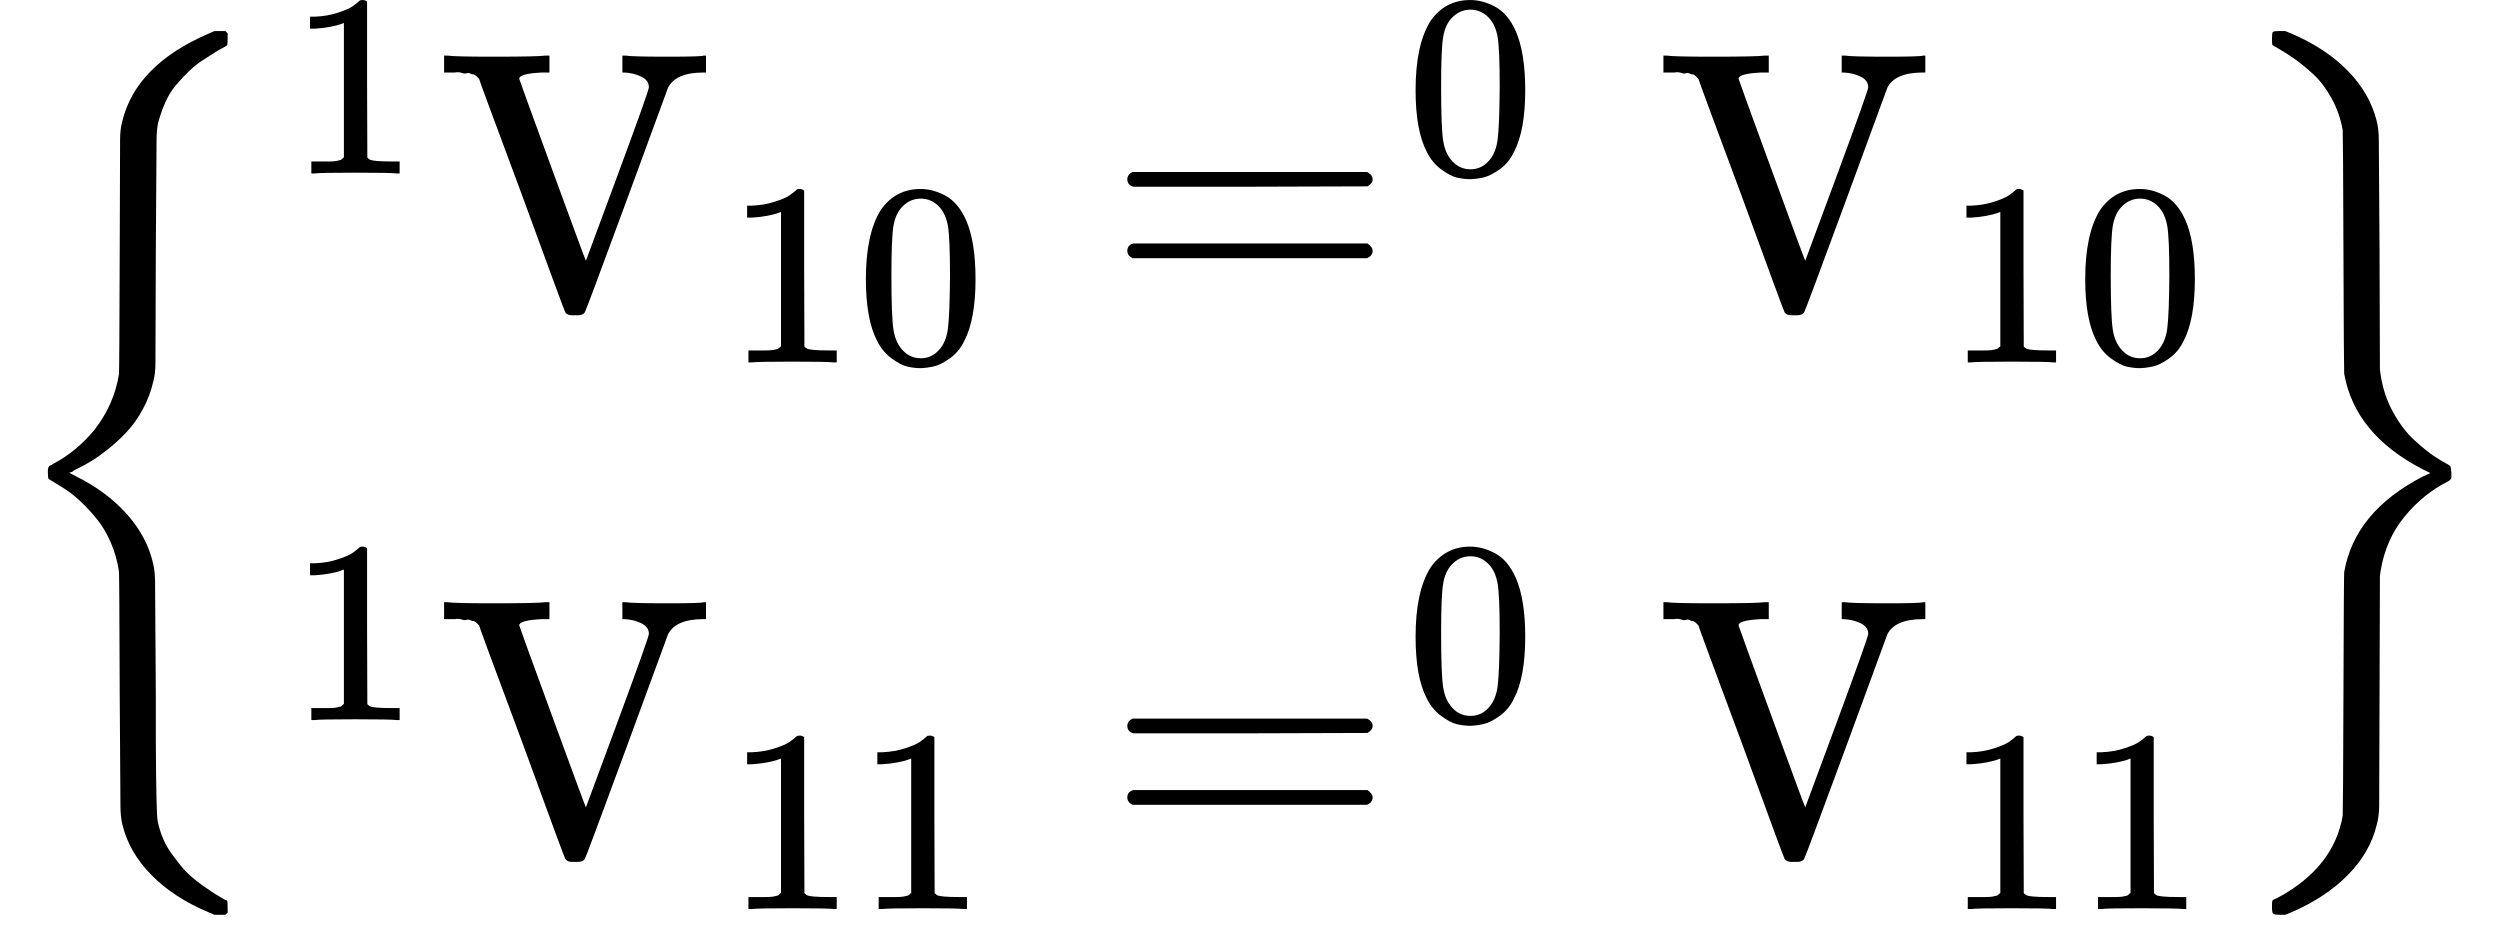 <svg version="1.1" style="vertical-align: -2.339ex;" xmlns="http://www.w3.org/2000/svg" width="6786.9px" height="2567.9px"   viewBox="0 -1533.9 6786.9 2567.9" xmlns:xlink="http://www.w3.org/1999/xlink"><defs><path id="MJX-272-TEX-S3-7B" d="M618 -943L612 -949H582L568 -943Q472 -903 411 -841T332 -703Q327 -682 327 -653T325 -350Q324 -28 323 -18Q317 24 301 61T264 124T221 171T179 205T147 225T132 234Q130 238 130 250Q130 255 130 258T131 264T132 267T134 269T139 272T144 275Q207 308 256 367Q310 436 323 519Q324 529 325 851Q326 1124 326 1154T332 1205Q369 1358 566 1443L582 1450H612L618 1444V1429Q618 1413 616 1411L608 1406Q599 1402 585 1393T552 1372T515 1343T479 1305T449 1257T429 1200Q425 1180 425 1152T423 851Q422 579 422 549T416 498Q407 459 388 424T346 364T297 318T250 284T214 264T197 254L188 251L205 242Q290 200 345 138T416 3Q421 -18 421 -48T423 -349Q423 -397 423 -472Q424 -677 428 -694Q429 -697 429 -699Q434 -722 443 -743T465 -782T491 -816T519 -845T548 -868T574 -886T595 -899T610 -908L616 -910Q618 -912 618 -928V-943Z"></path><path id="MJX-272-TEX-N-31" d="M213 578L200 573Q186 568 160 563T102 556H83V602H102Q149 604 189 617T245 641T273 663Q275 666 285 666Q294 666 302 660V361L303 61Q310 54 315 52T339 48T401 46H427V0H416Q395 3 257 3Q121 3 100 0H88V46H114Q136 46 152 46T177 47T193 50T201 52T207 57T213 61V578Z"></path><path id="MJX-272-TEX-N-56" d="M114 620Q113 621 110 624T107 627T103 630T98 632T91 634T80 635T67 636T48 637H19V683H28Q46 680 152 680Q273 680 294 683H305V637H284Q223 634 223 620Q223 618 313 372T404 126L490 358Q575 588 575 597Q575 616 554 626T508 637H503V683H512Q527 680 627 680Q718 680 724 683H730V637H723Q648 637 627 596Q627 595 515 291T401 -14Q396 -22 382 -22H374H367Q353 -22 348 -14Q346 -12 231 303Q114 617 114 620Z"></path><path id="MJX-272-TEX-N-30" d="M96 585Q152 666 249 666Q297 666 345 640T423 548Q460 465 460 320Q460 165 417 83Q397 41 362 16T301 -15T250 -22Q224 -22 198 -16T137 16T82 83Q39 165 39 320Q39 494 96 585ZM321 597Q291 629 250 629Q208 629 178 597Q153 571 145 525T137 333Q137 175 145 125T181 46Q209 16 250 16Q290 16 318 46Q347 76 354 130T362 333Q362 478 354 524T321 597Z"></path><path id="MJX-272-TEX-N-3D" d="M56 347Q56 360 70 367H707Q722 359 722 347Q722 336 708 328L390 327H72Q56 332 56 347ZM56 153Q56 168 72 173H708Q722 163 722 153Q722 140 707 133H70Q56 140 56 153Z"></path><path id="MJX-272-TEX-S3-7D" d="M131 1414T131 1429T133 1447T148 1450H153H167L182 1444Q276 1404 336 1343T415 1207Q421 1184 421 1154T423 851L424 531L426 517Q434 462 460 415T518 339T571 296T608 274Q615 270 616 267T618 251Q618 241 618 238T615 232T608 227Q542 194 491 132T426 -15L424 -29L423 -350Q422 -622 422 -652T415 -706Q397 -780 337 -841T182 -943L167 -949H153Q137 -949 134 -946T131 -928Q131 -914 132 -911T144 -904Q146 -903 148 -902Q299 -820 323 -680Q324 -663 325 -349T327 -19Q355 145 541 241L561 250L541 260Q356 355 327 520Q326 537 325 850T323 1181Q315 1227 293 1267T244 1332T193 1374T151 1401T132 1413Q131 1414 131 1429Z"></path></defs><g stroke="currentColor" fill="currentColor" stroke-width="0" transform="scale(1,-1)"><g ><g ><g  transform="translate(0 -0.5)"><use  xlink:href="#MJX-272-TEX-S3-7B"></use></g><g  transform="translate(750,0)"><g  transform="translate(0,700)"><g ><g ><g ></g><g  transform="translate(33,363) scale(0.707)"><use  xlink:href="#MJX-272-TEX-N-31"></use></g></g><g  transform="translate(436.6,0)"><g  ><g ><use  xlink:href="#MJX-272-TEX-N-56"></use></g></g><g  transform="translate(783,-150) scale(0.707)" ><g ><use  xlink:href="#MJX-272-TEX-N-31"></use><use  xlink:href="#MJX-272-TEX-N-30" transform="translate(500,0)"></use></g></g></g><g  transform="translate(2254.4,0)"><g ><use  xlink:href="#MJX-272-TEX-N-3D"></use></g><g  transform="translate(811,363) scale(0.707)"><use  xlink:href="#MJX-272-TEX-N-30"></use></g></g><g  transform="translate(3746.8,0)"><g  ><g ><use  xlink:href="#MJX-272-TEX-N-56"></use></g></g><g  transform="translate(783,-150) scale(0.707)" ><g ><use  xlink:href="#MJX-272-TEX-N-31"></use><use  xlink:href="#MJX-272-TEX-N-30" transform="translate(500,0)"></use></g></g></g></g></g><g  transform="translate(0,-783.9)"><g ><g ><g ></g><g  transform="translate(33,363) scale(0.707)"><use  xlink:href="#MJX-272-TEX-N-31"></use></g></g><g  transform="translate(436.6,0)"><g  ><g ><use  xlink:href="#MJX-272-TEX-N-56"></use></g></g><g  transform="translate(783,-150) scale(0.707)" ><g ><use  xlink:href="#MJX-272-TEX-N-31"></use><use  xlink:href="#MJX-272-TEX-N-31" transform="translate(500,0)"></use></g></g></g><g  transform="translate(2254.4,0)"><g ><use  xlink:href="#MJX-272-TEX-N-3D"></use></g><g  transform="translate(811,363) scale(0.707)"><use  xlink:href="#MJX-272-TEX-N-30"></use></g></g><g  transform="translate(3746.8,0)"><g  ><g ><use  xlink:href="#MJX-272-TEX-N-56"></use></g></g><g  transform="translate(783,-150) scale(0.707)" ><g ><use  xlink:href="#MJX-272-TEX-N-31"></use><use  xlink:href="#MJX-272-TEX-N-31" transform="translate(500,0)"></use></g></g></g></g></g></g><g  transform="translate(6036.9,0) translate(0 -0.5)"><use  xlink:href="#MJX-272-TEX-S3-7D"></use></g></g></g></g></svg>